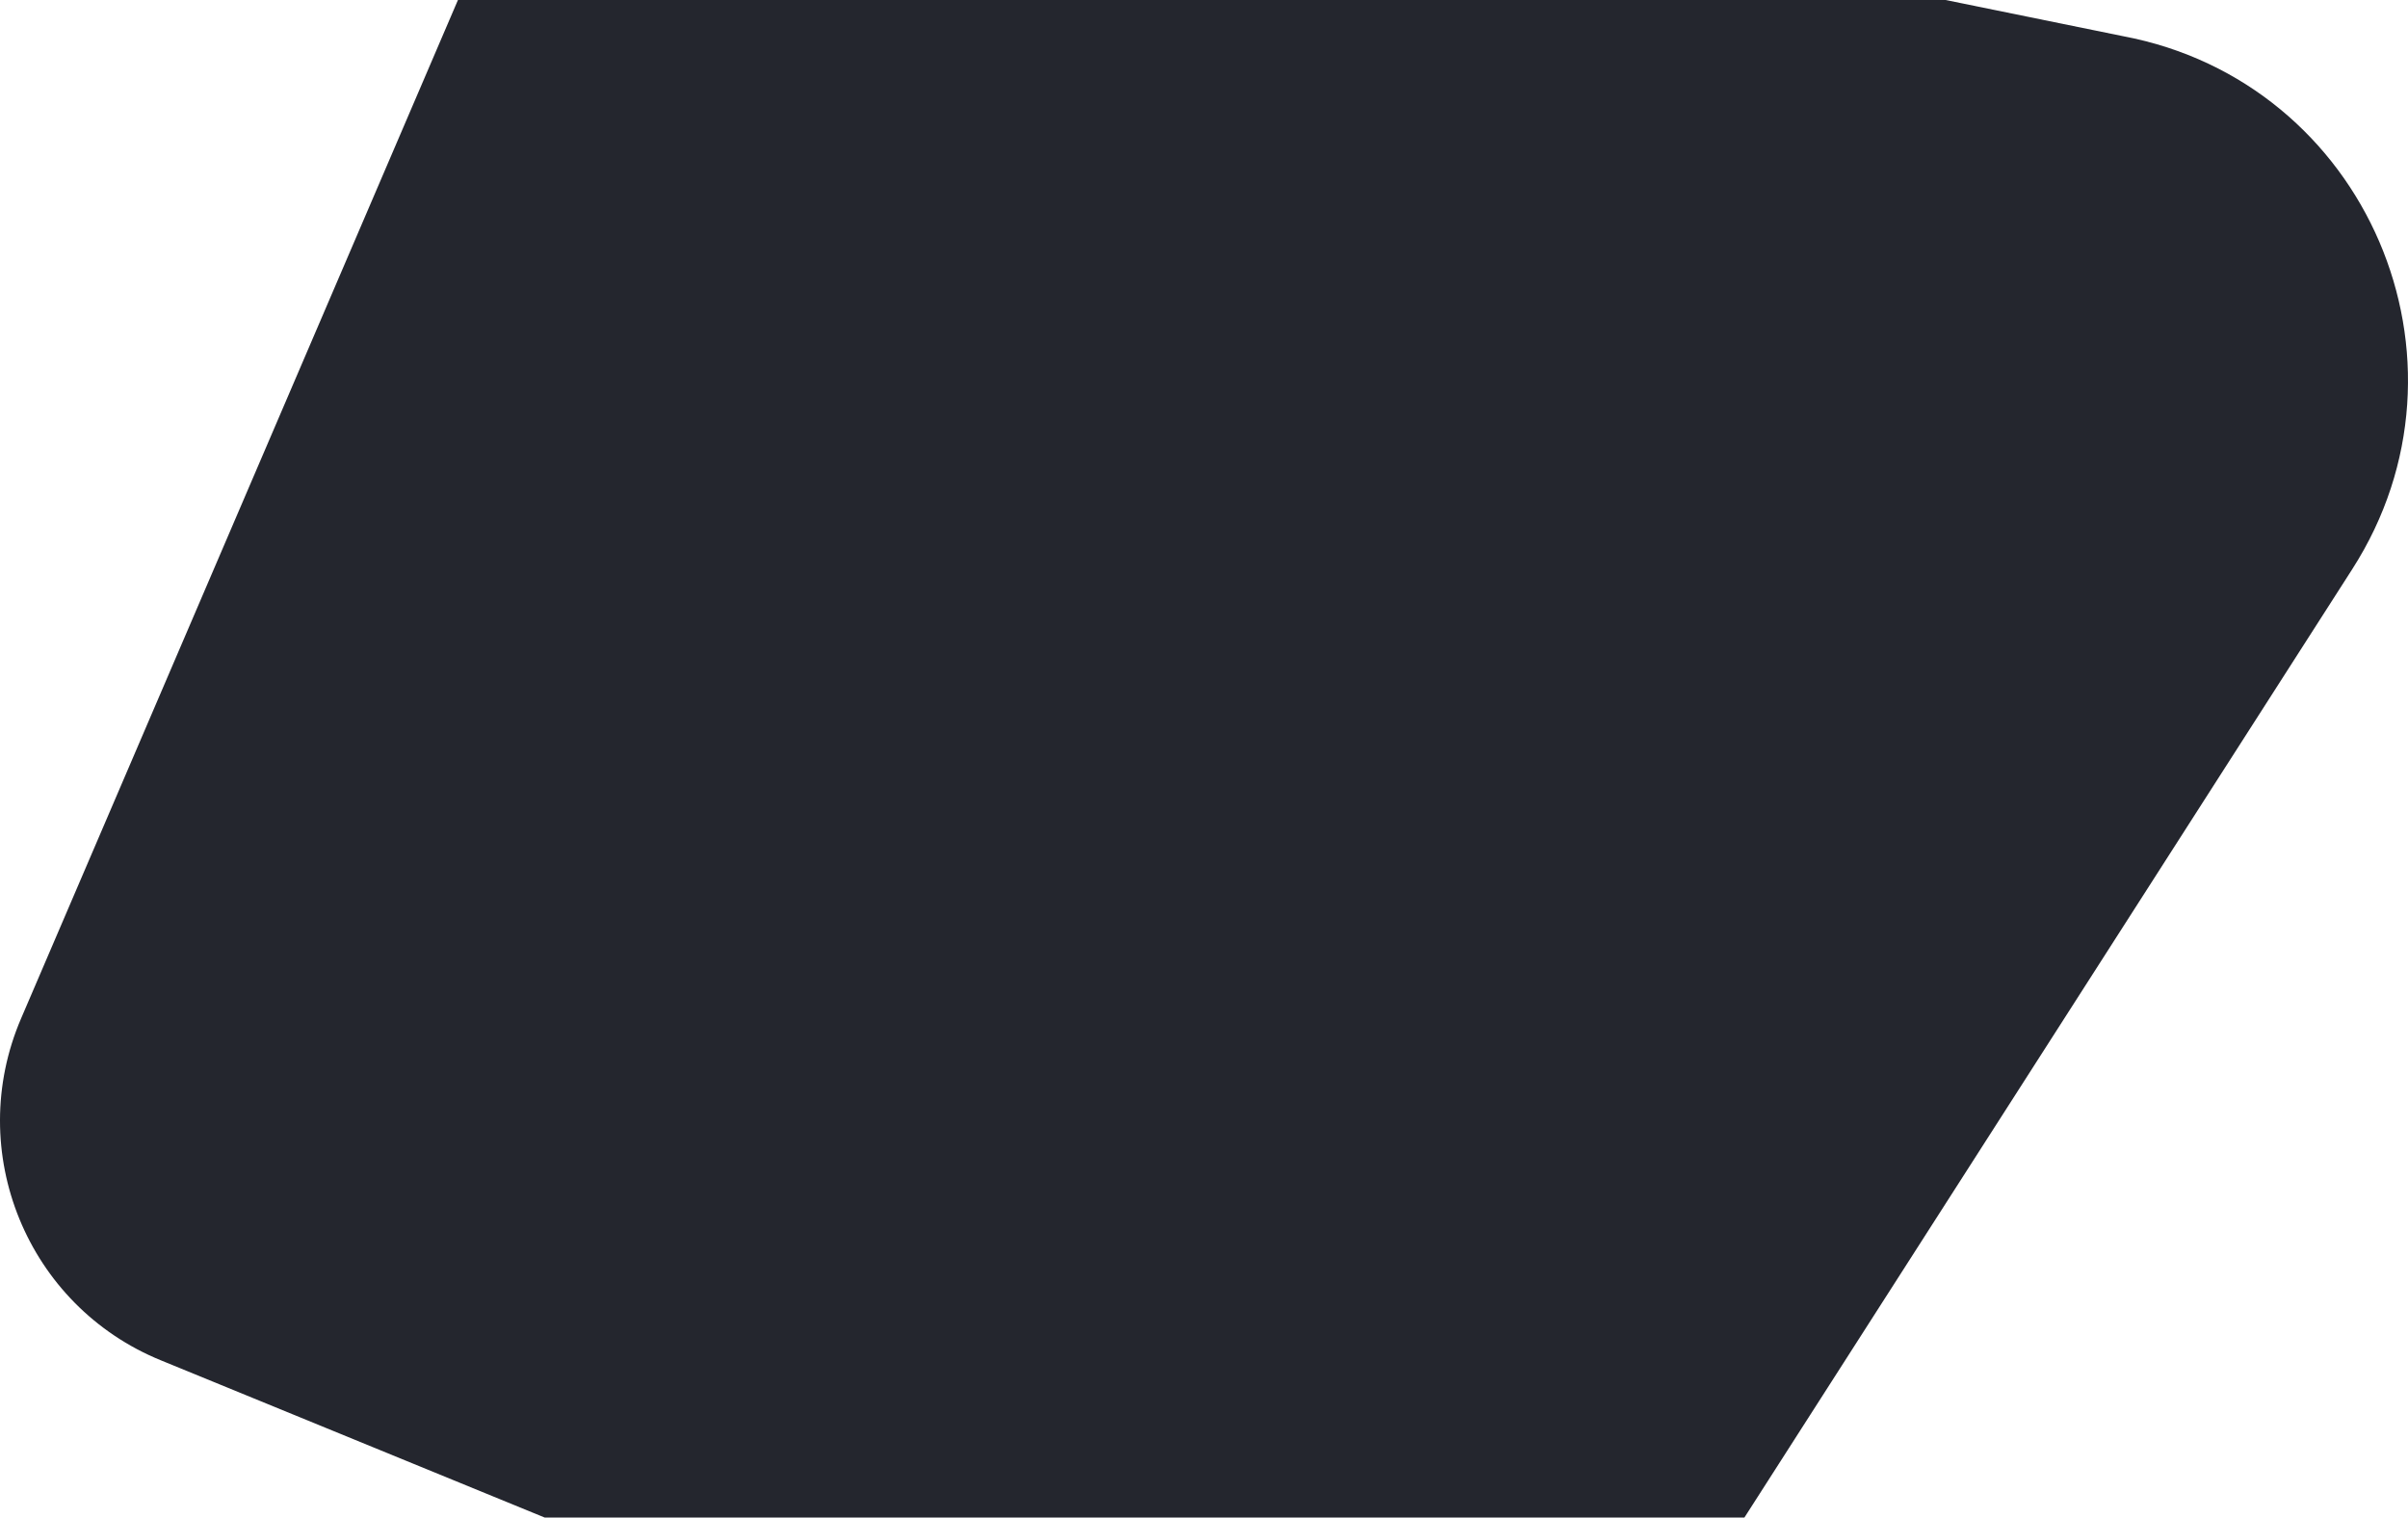 <svg width="966" height="609" viewBox="0 0 966 609" fill="none" xmlns="http://www.w3.org/2000/svg">
<path d="M851.65 14.505L780.5 0H339C265 -9.53674e-07 263.5 2.86102e-06 183.711 1.90735e-06L8.485 408.507C-14.503 461.979 10.87 523.893 64.653 545.758L218.5 608.781H343C444 608.781 375.5 608.781 446.5 608.781H699.793L943.6 228.391C997.383 144.612 949.456 32.906 851.65 14.505Z" fill="#24262E"/>
</svg>
